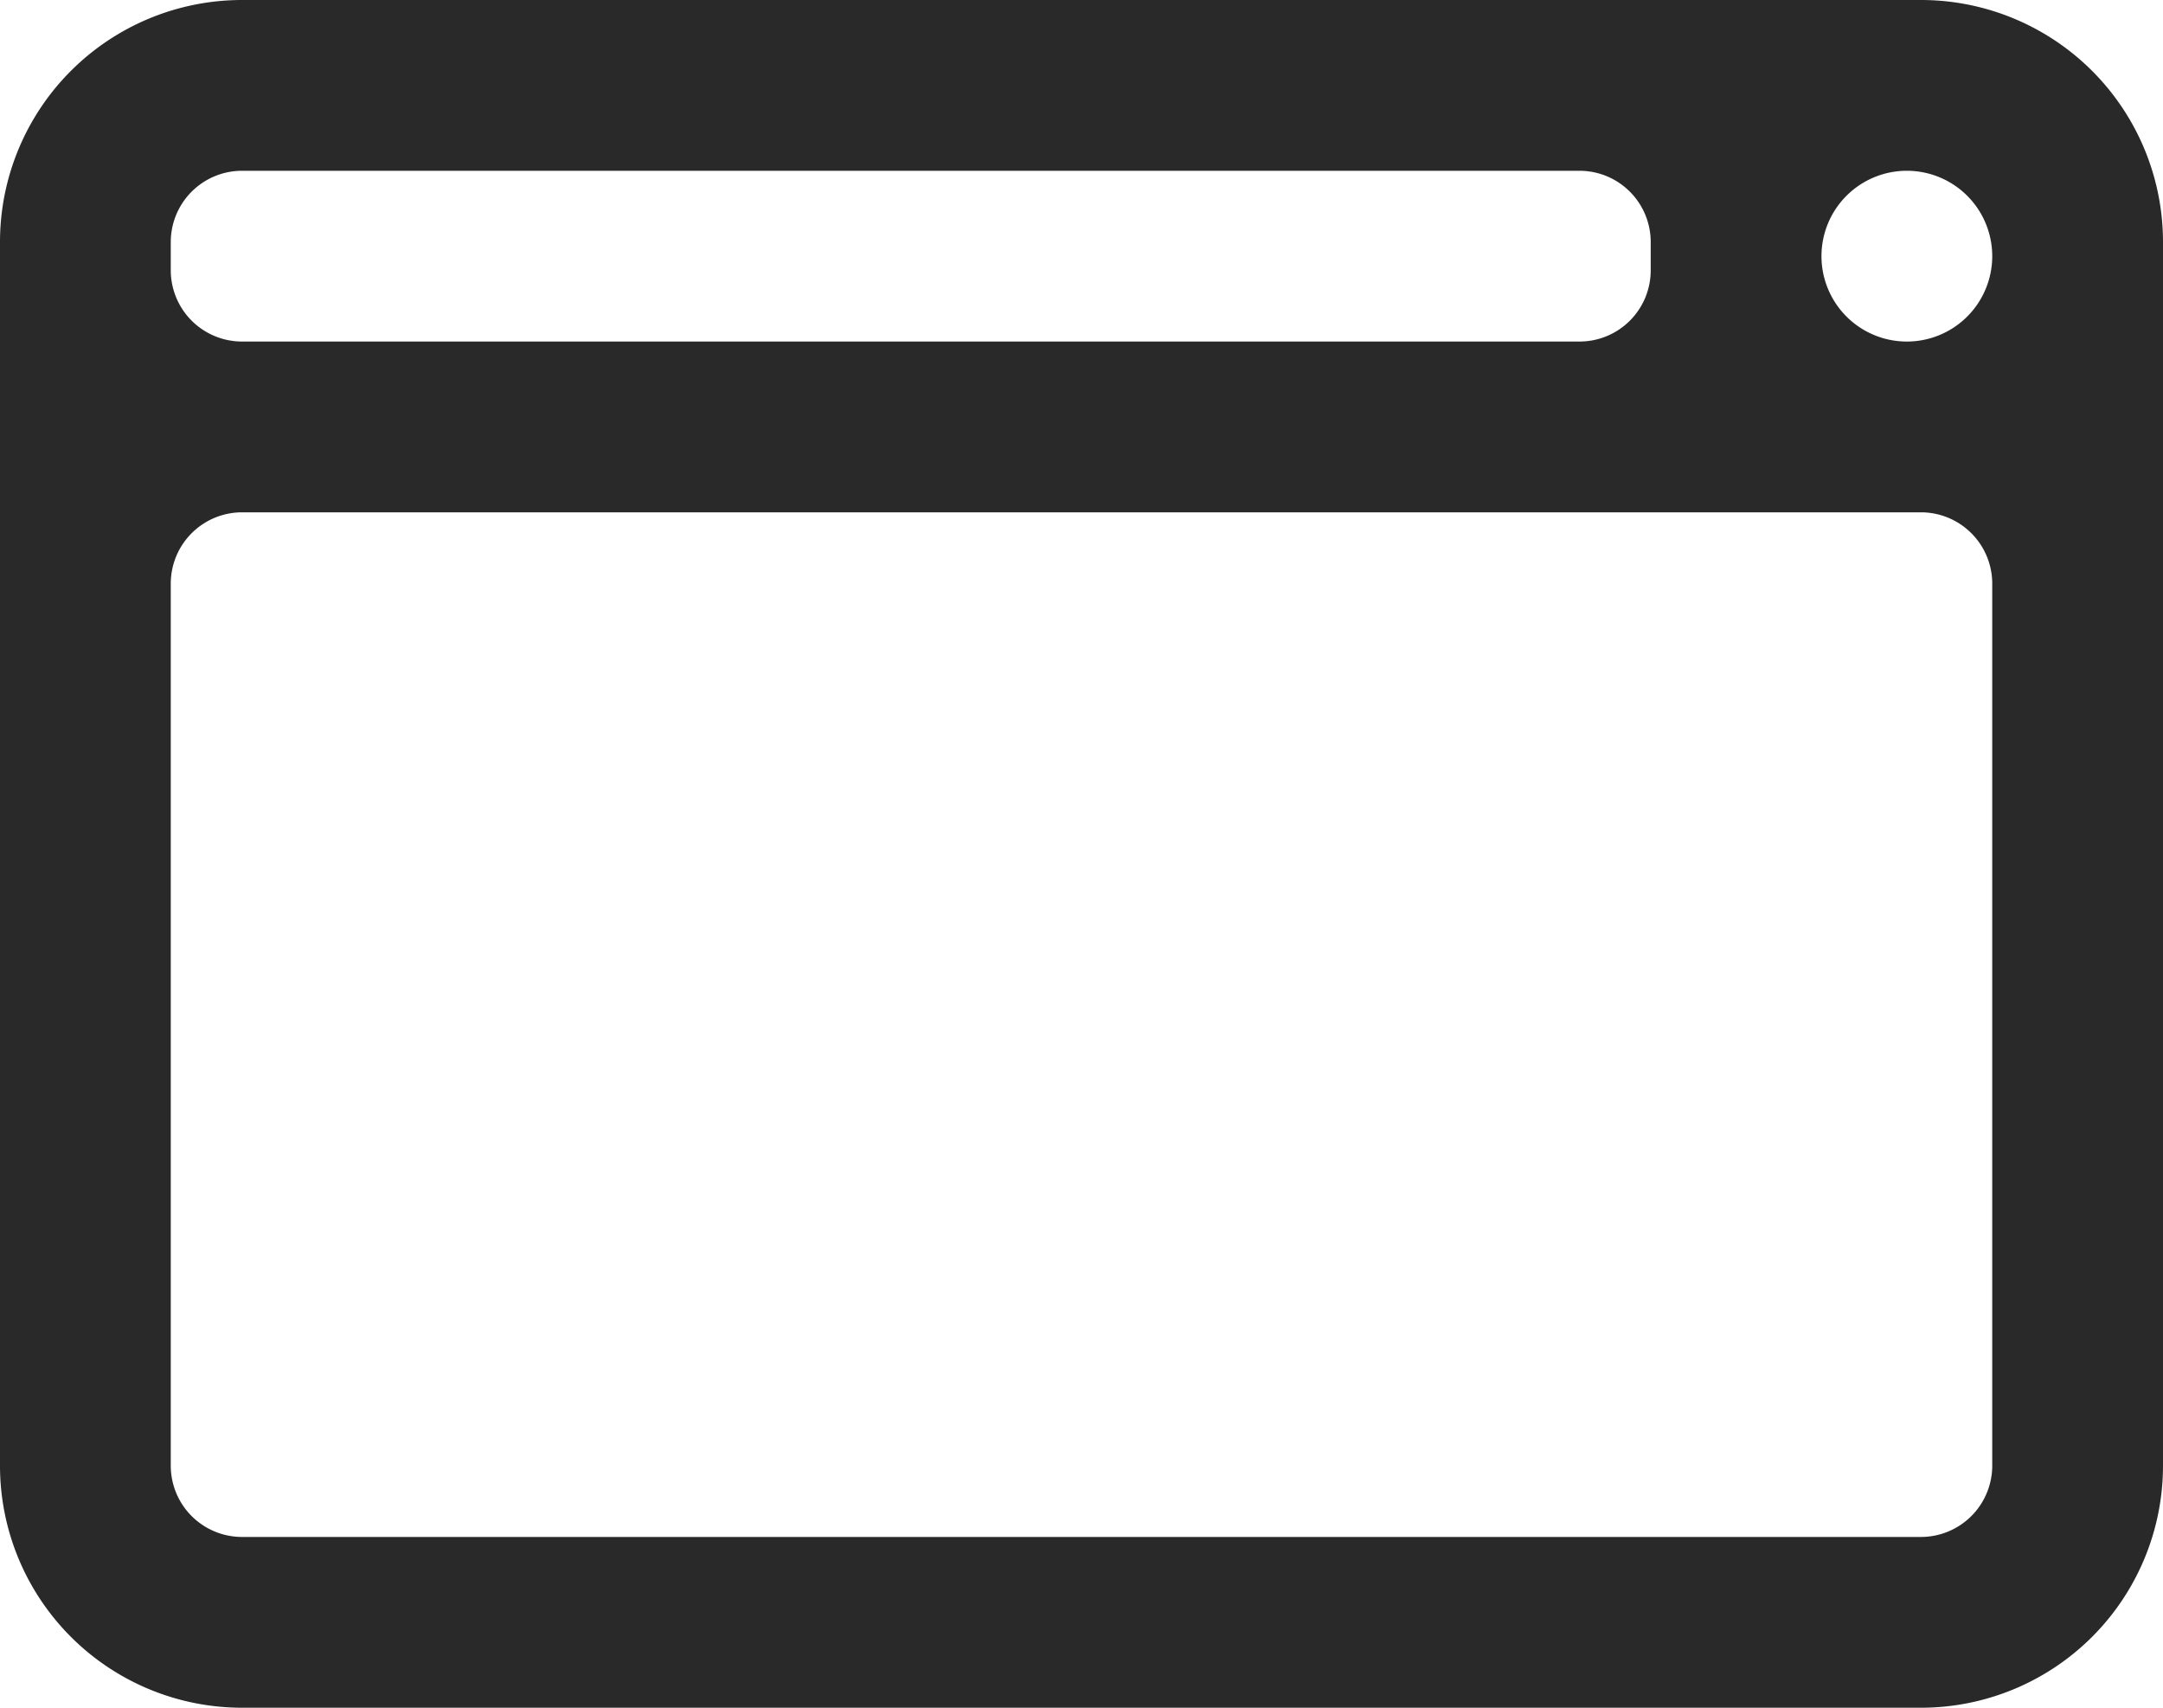 <svg xmlns="http://www.w3.org/2000/svg" width="38" height="30" viewBox="0 0 38 30">
  <path id="icon-website" d="M33.748,0H4.252A4.252,4.252,0,0,0,0,4.252v21.5A4.252,4.252,0,0,0,4.252,30h29.5A4.252,4.252,0,0,0,38,25.748V4.252A4.252,4.252,0,0,0,33.748,0M3,4.252A1.253,1.253,0,0,1,4.252,3h23.5A1.252,1.252,0,0,1,29,4.252v.5A1.251,1.251,0,0,1,27.748,6H4.252A1.253,1.253,0,0,1,3,4.748Zm32,21.5A1.253,1.253,0,0,1,33.748,27H4.252A1.253,1.253,0,0,1,3,25.749v-15.5A1.253,1.253,0,0,1,4.252,9h29.5A1.253,1.253,0,0,1,35,10.252ZM33.5,6A1.5,1.5,0,1,1,35,4.5,1.5,1.5,0,0,1,33.5,6" fill="#292929"/>
</svg>

